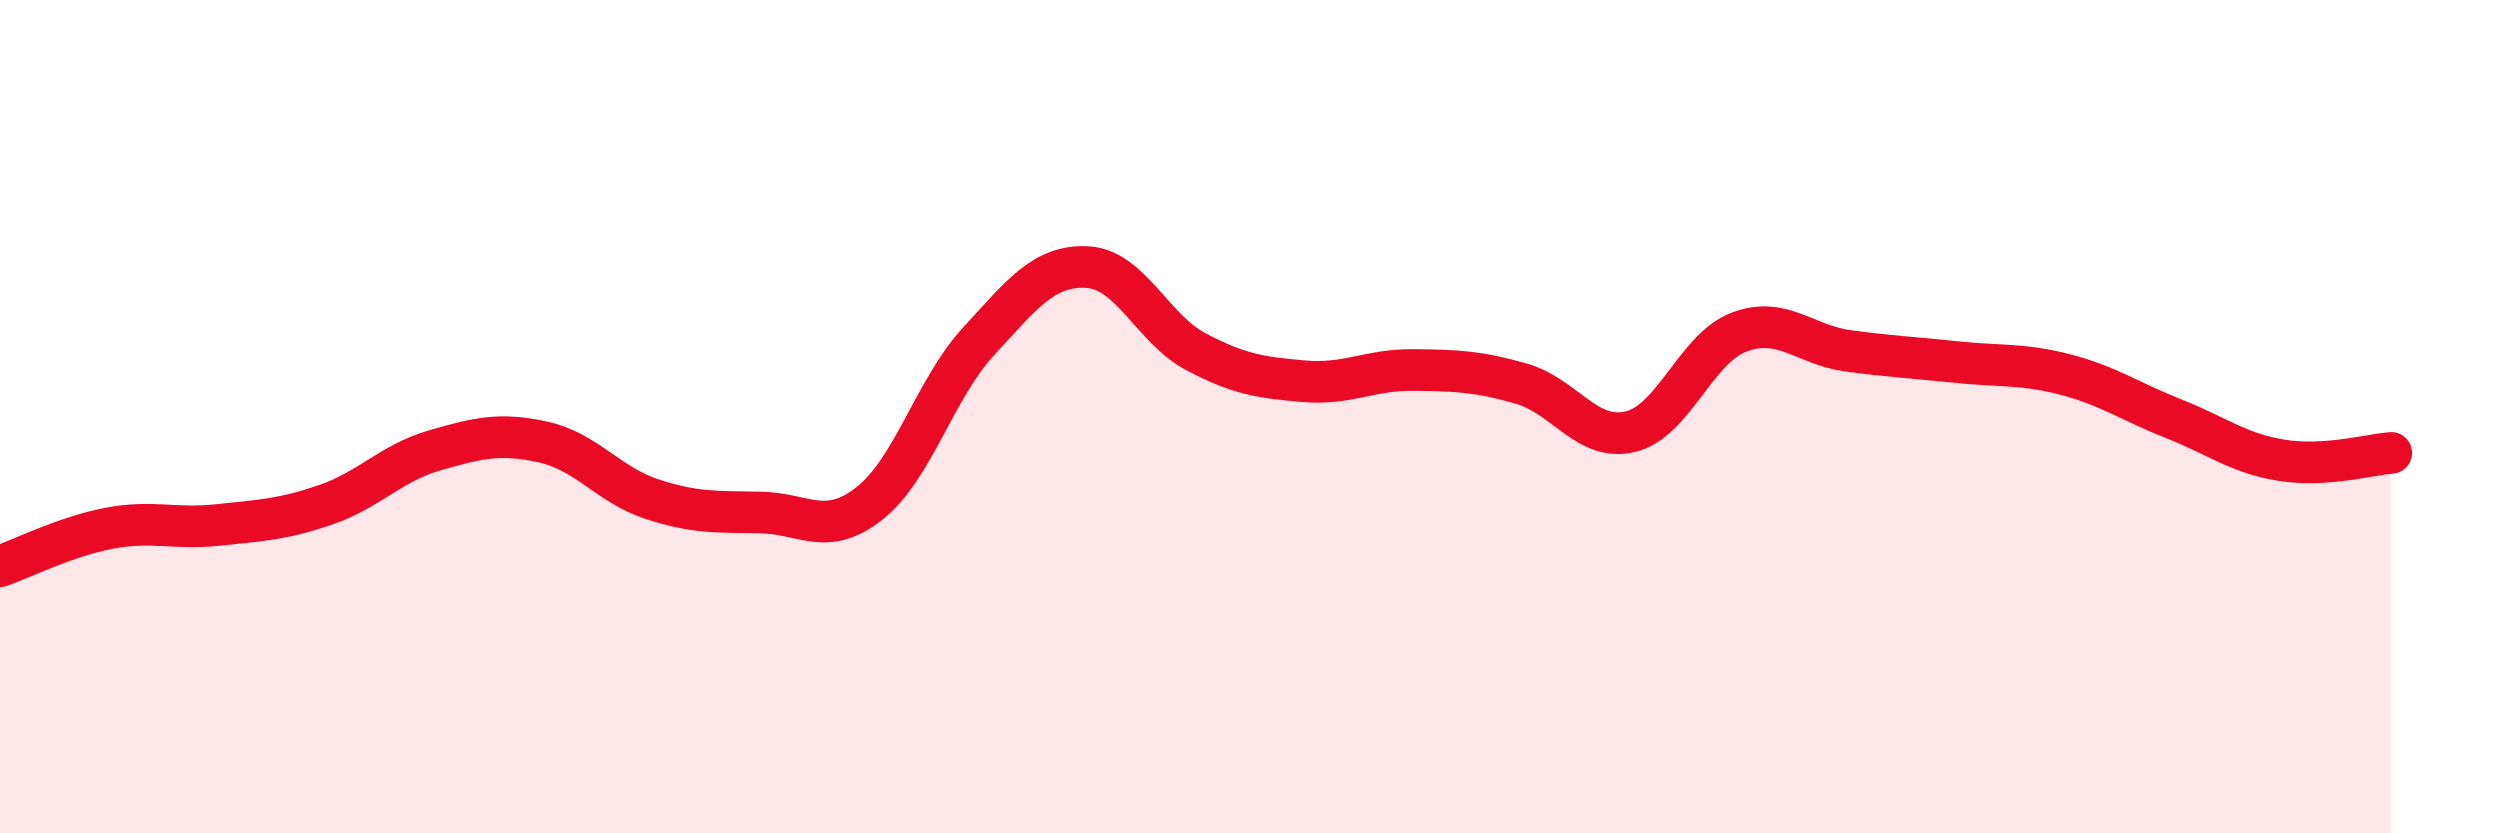 
    <svg width="60" height="20" viewBox="0 0 60 20" xmlns="http://www.w3.org/2000/svg">
      <path
        d="M 0,13.59 C 0.52,13.41 1.57,12.88 2.61,12.68 C 3.65,12.48 4.18,12.71 5.22,12.6 C 6.26,12.49 6.79,12.47 7.83,12.11 C 8.87,11.75 9.39,11.11 10.43,10.81 C 11.47,10.51 12,10.38 13.04,10.61 C 14.08,10.84 14.61,11.64 15.65,11.98 C 16.69,12.32 17.22,12.28 18.26,12.3 C 19.3,12.32 19.83,12.9 20.87,12.08 C 21.91,11.26 22.44,9.33 23.48,8.2 C 24.52,7.07 25.05,6.36 26.09,6.41 C 27.13,6.46 27.66,7.89 28.7,8.44 C 29.74,8.99 30.26,9.06 31.3,9.15 C 32.34,9.24 32.87,8.87 33.91,8.88 C 34.95,8.89 35.48,8.91 36.52,9.21 C 37.56,9.51 38.09,10.61 39.13,10.36 C 40.17,10.11 40.7,8.36 41.74,7.97 C 42.78,7.58 43.31,8.28 44.35,8.42 C 45.39,8.56 45.92,8.58 46.96,8.69 C 48,8.8 48.53,8.72 49.57,8.99 C 50.61,9.26 51.13,9.64 52.17,10.05 C 53.21,10.46 53.74,10.89 54.78,11.05 C 55.82,11.21 56.87,10.91 57.39,10.87L57.39 20L0 20Z"
        fill="#EB0A25"
        opacity="0.1"
        stroke-linecap="round"
        stroke-linejoin="round"
      />
      <path
        d="M 0,13.59 C 0.52,13.41 1.57,12.88 2.61,12.68 C 3.65,12.48 4.18,12.71 5.22,12.6 C 6.26,12.49 6.79,12.47 7.83,12.11 C 8.87,11.75 9.39,11.11 10.43,10.81 C 11.47,10.51 12,10.38 13.04,10.61 C 14.08,10.84 14.61,11.64 15.65,11.98 C 16.69,12.32 17.22,12.28 18.26,12.3 C 19.3,12.32 19.83,12.9 20.87,12.08 C 21.91,11.26 22.44,9.33 23.48,8.2 C 24.52,7.07 25.05,6.36 26.09,6.41 C 27.13,6.46 27.66,7.89 28.7,8.44 C 29.74,8.99 30.26,9.06 31.3,9.15 C 32.34,9.24 32.87,8.87 33.91,8.88 C 34.95,8.89 35.48,8.91 36.52,9.21 C 37.56,9.51 38.09,10.61 39.13,10.36 C 40.17,10.11 40.7,8.36 41.74,7.97 C 42.78,7.58 43.31,8.28 44.35,8.42 C 45.39,8.56 45.92,8.58 46.96,8.69 C 48,8.8 48.53,8.72 49.57,8.99 C 50.61,9.26 51.13,9.64 52.17,10.05 C 53.21,10.46 53.74,10.89 54.78,11.05 C 55.82,11.21 56.87,10.91 57.39,10.87"
        stroke="#EB0A25"
        stroke-width="1"
        fill="none"
        stroke-linecap="round"
        stroke-linejoin="round"
      />
    </svg>
  